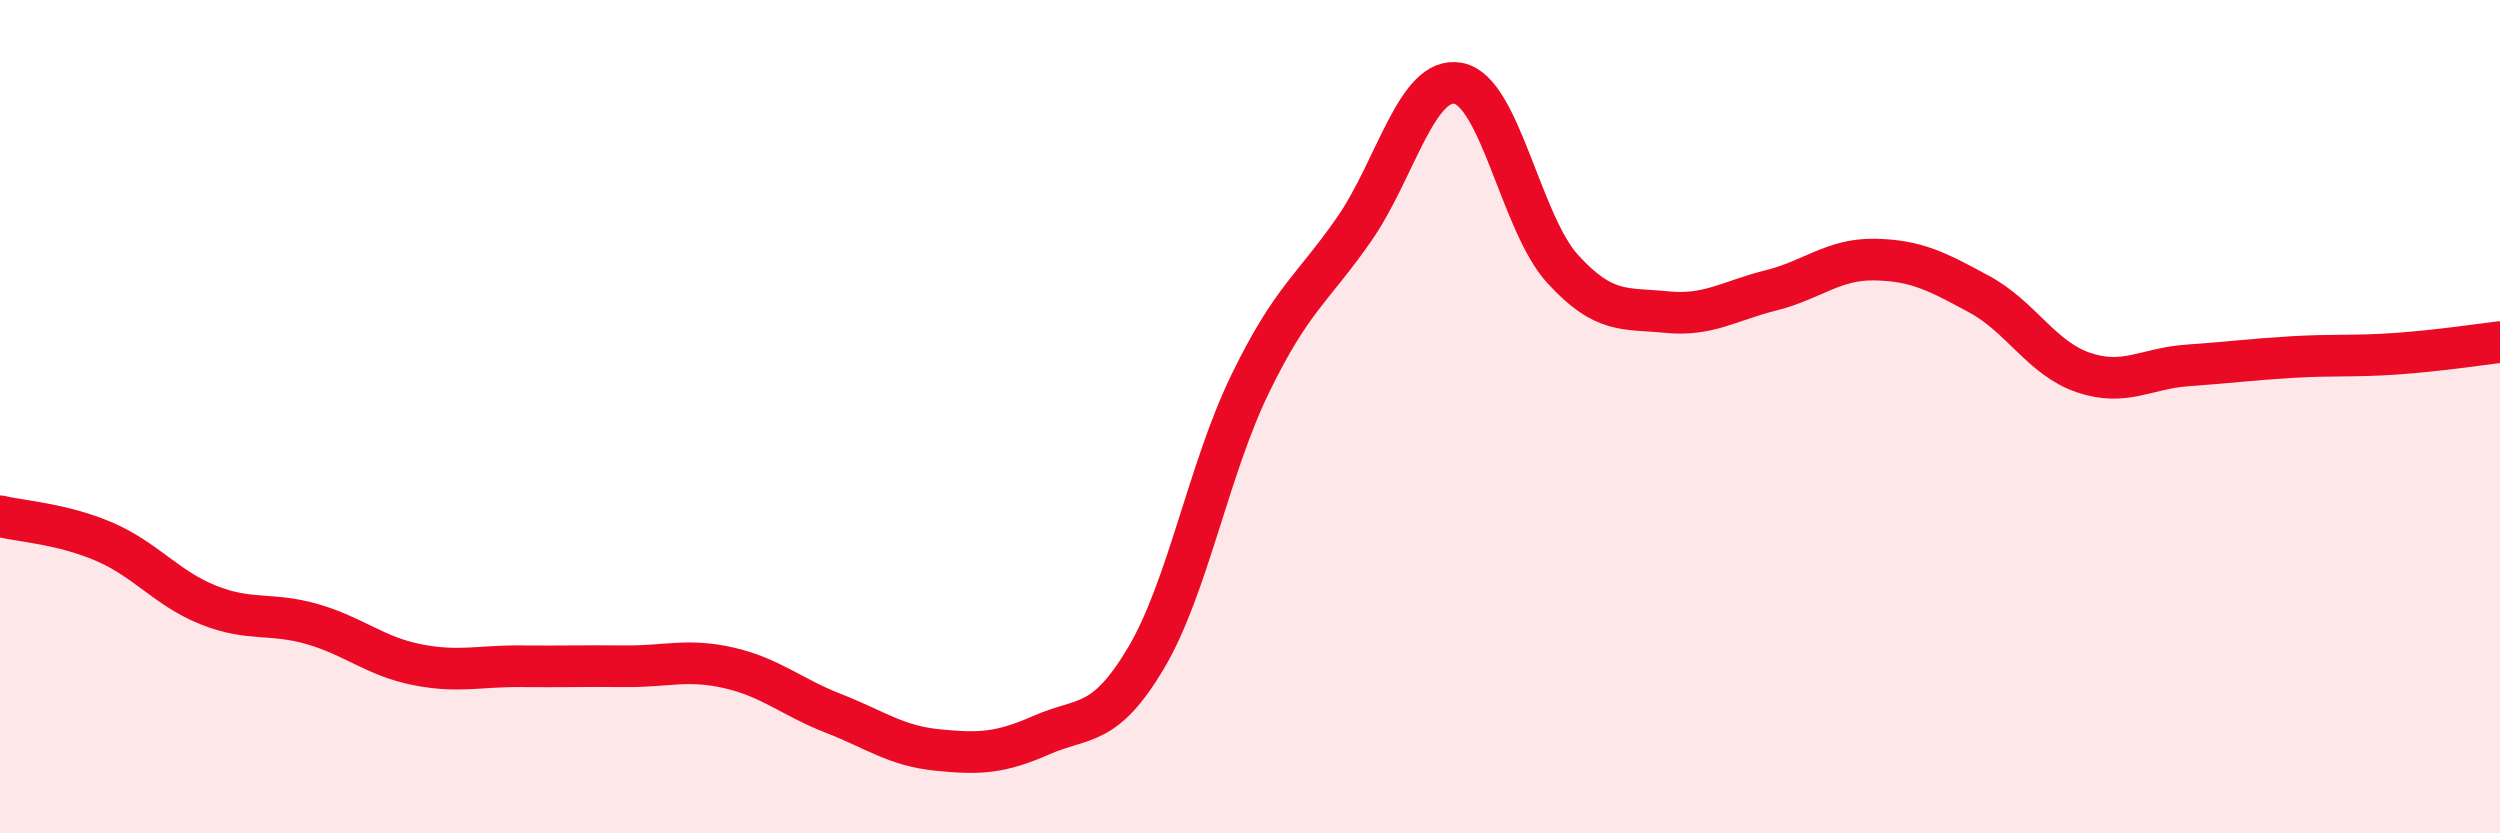 
    <svg width="60" height="20" viewBox="0 0 60 20" xmlns="http://www.w3.org/2000/svg">
      <path
        d="M 0,12.39 C 0.5,12.51 1.5,12.57 2.5,13 C 3.5,13.43 4,14.12 5,14.52 C 6,14.92 6.5,14.69 7.5,14.98 C 8.5,15.27 9,15.75 10,15.95 C 11,16.15 11.5,15.98 12.5,15.99 C 13.5,16 14,15.98 15,15.99 C 16,16 16.5,15.8 17.5,16.03 C 18.5,16.26 19,16.73 20,17.12 C 21,17.51 21.5,17.9 22.5,18 C 23.5,18.1 24,18.08 25,17.64 C 26,17.2 26.5,17.48 27.5,15.8 C 28.5,14.12 29,11.28 30,9.22 C 31,7.16 31.5,6.94 32.5,5.5 C 33.5,4.06 34,1.81 35,2 C 36,2.19 36.5,5.35 37.5,6.45 C 38.5,7.55 39,7.39 40,7.49 C 41,7.59 41.5,7.22 42.5,6.97 C 43.5,6.72 44,6.21 45,6.23 C 46,6.25 46.5,6.52 47.5,7.06 C 48.5,7.6 49,8.6 50,8.94 C 51,9.28 51.5,8.84 52.5,8.77 C 53.5,8.7 54,8.63 55,8.57 C 56,8.51 56.5,8.56 57.5,8.49 C 58.5,8.42 59.5,8.27 60,8.21L60 20L0 20Z"
        fill="#EB0A25"
        opacity="0.1"
        stroke-linecap="round"
        stroke-linejoin="round"
      />
      <path
        d="M 0,12.39 C 0.5,12.51 1.5,12.57 2.5,13 C 3.5,13.43 4,14.12 5,14.52 C 6,14.92 6.5,14.69 7.5,14.98 C 8.5,15.27 9,15.75 10,15.95 C 11,16.15 11.5,15.98 12.5,15.99 C 13.5,16 14,15.98 15,15.99 C 16,16 16.5,15.8 17.5,16.03 C 18.5,16.26 19,16.73 20,17.12 C 21,17.51 21.5,17.9 22.5,18 C 23.5,18.1 24,18.08 25,17.64 C 26,17.2 26.5,17.48 27.5,15.8 C 28.5,14.12 29,11.28 30,9.22 C 31,7.16 31.5,6.94 32.5,5.5 C 33.5,4.06 34,1.81 35,2 C 36,2.19 36.5,5.35 37.5,6.45 C 38.5,7.55 39,7.39 40,7.49 C 41,7.59 41.5,7.22 42.5,6.97 C 43.5,6.72 44,6.21 45,6.23 C 46,6.25 46.5,6.52 47.5,7.06 C 48.5,7.6 49,8.6 50,8.94 C 51,9.28 51.5,8.84 52.5,8.77 C 53.5,8.7 54,8.63 55,8.57 C 56,8.51 56.5,8.56 57.5,8.49 C 58.5,8.42 59.5,8.27 60,8.21"
        stroke="#EB0A25"
        stroke-width="1"
        fill="none"
        stroke-linecap="round"
        stroke-linejoin="round"
      />
    </svg>
  